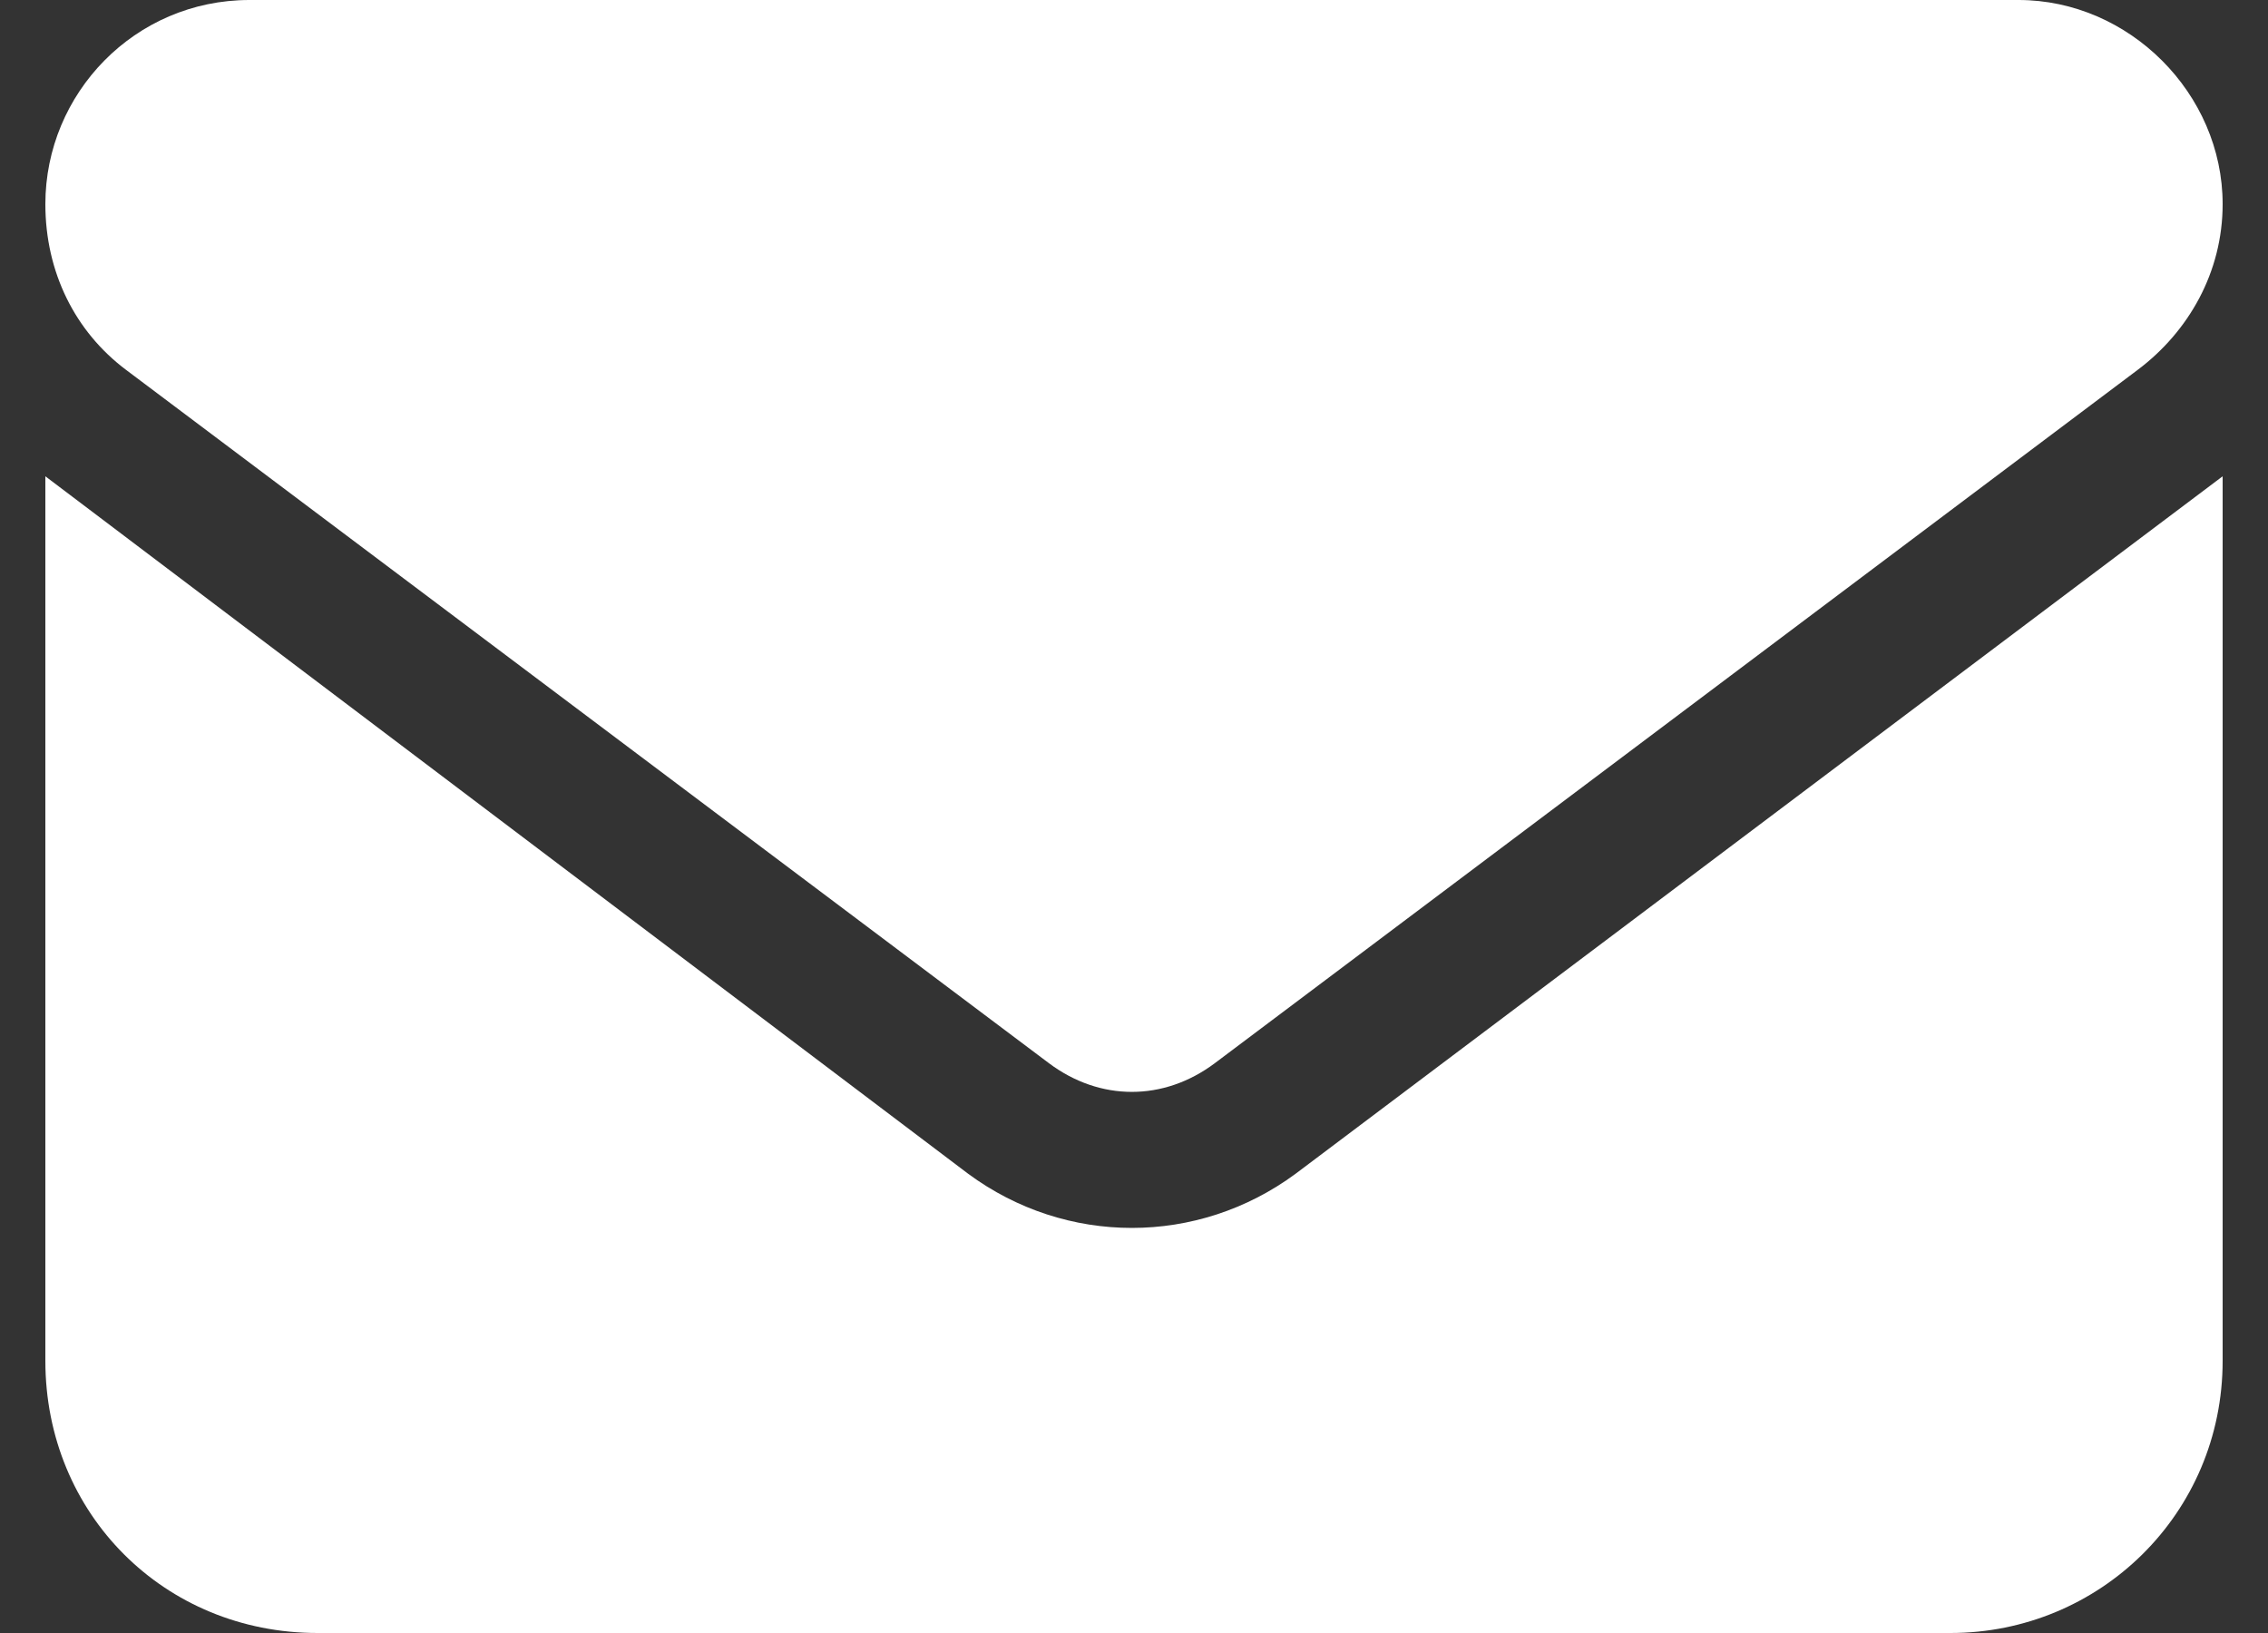 <svg width="25" height="18" viewBox="0 0 25 18" fill="none" xmlns="http://www.w3.org/2000/svg">
<rect x="0" y="0" width="25" height="18" fill="#333333" stroke="none"/>
<path d="M2.75 0H22.25C23.469 0 24.5 1.031 24.5 2.25C24.5 3 24.125 3.656 23.562 4.078L13.391 11.719C12.828 12.141 12.125 12.141 11.562 11.719L1.391 4.078C0.828 3.656 0.5 3 0.5 2.25C0.5 1.031 1.484 0 2.75 0ZM0.5 5.25L10.672 12.938C11.75 13.734 13.203 13.734 14.281 12.938L24.5 5.25V15C24.5 16.688 23.141 18 21.5 18H3.5C1.812 18 0.5 16.688 0.5 15V5.25Z" fill="white"/>
</svg>

